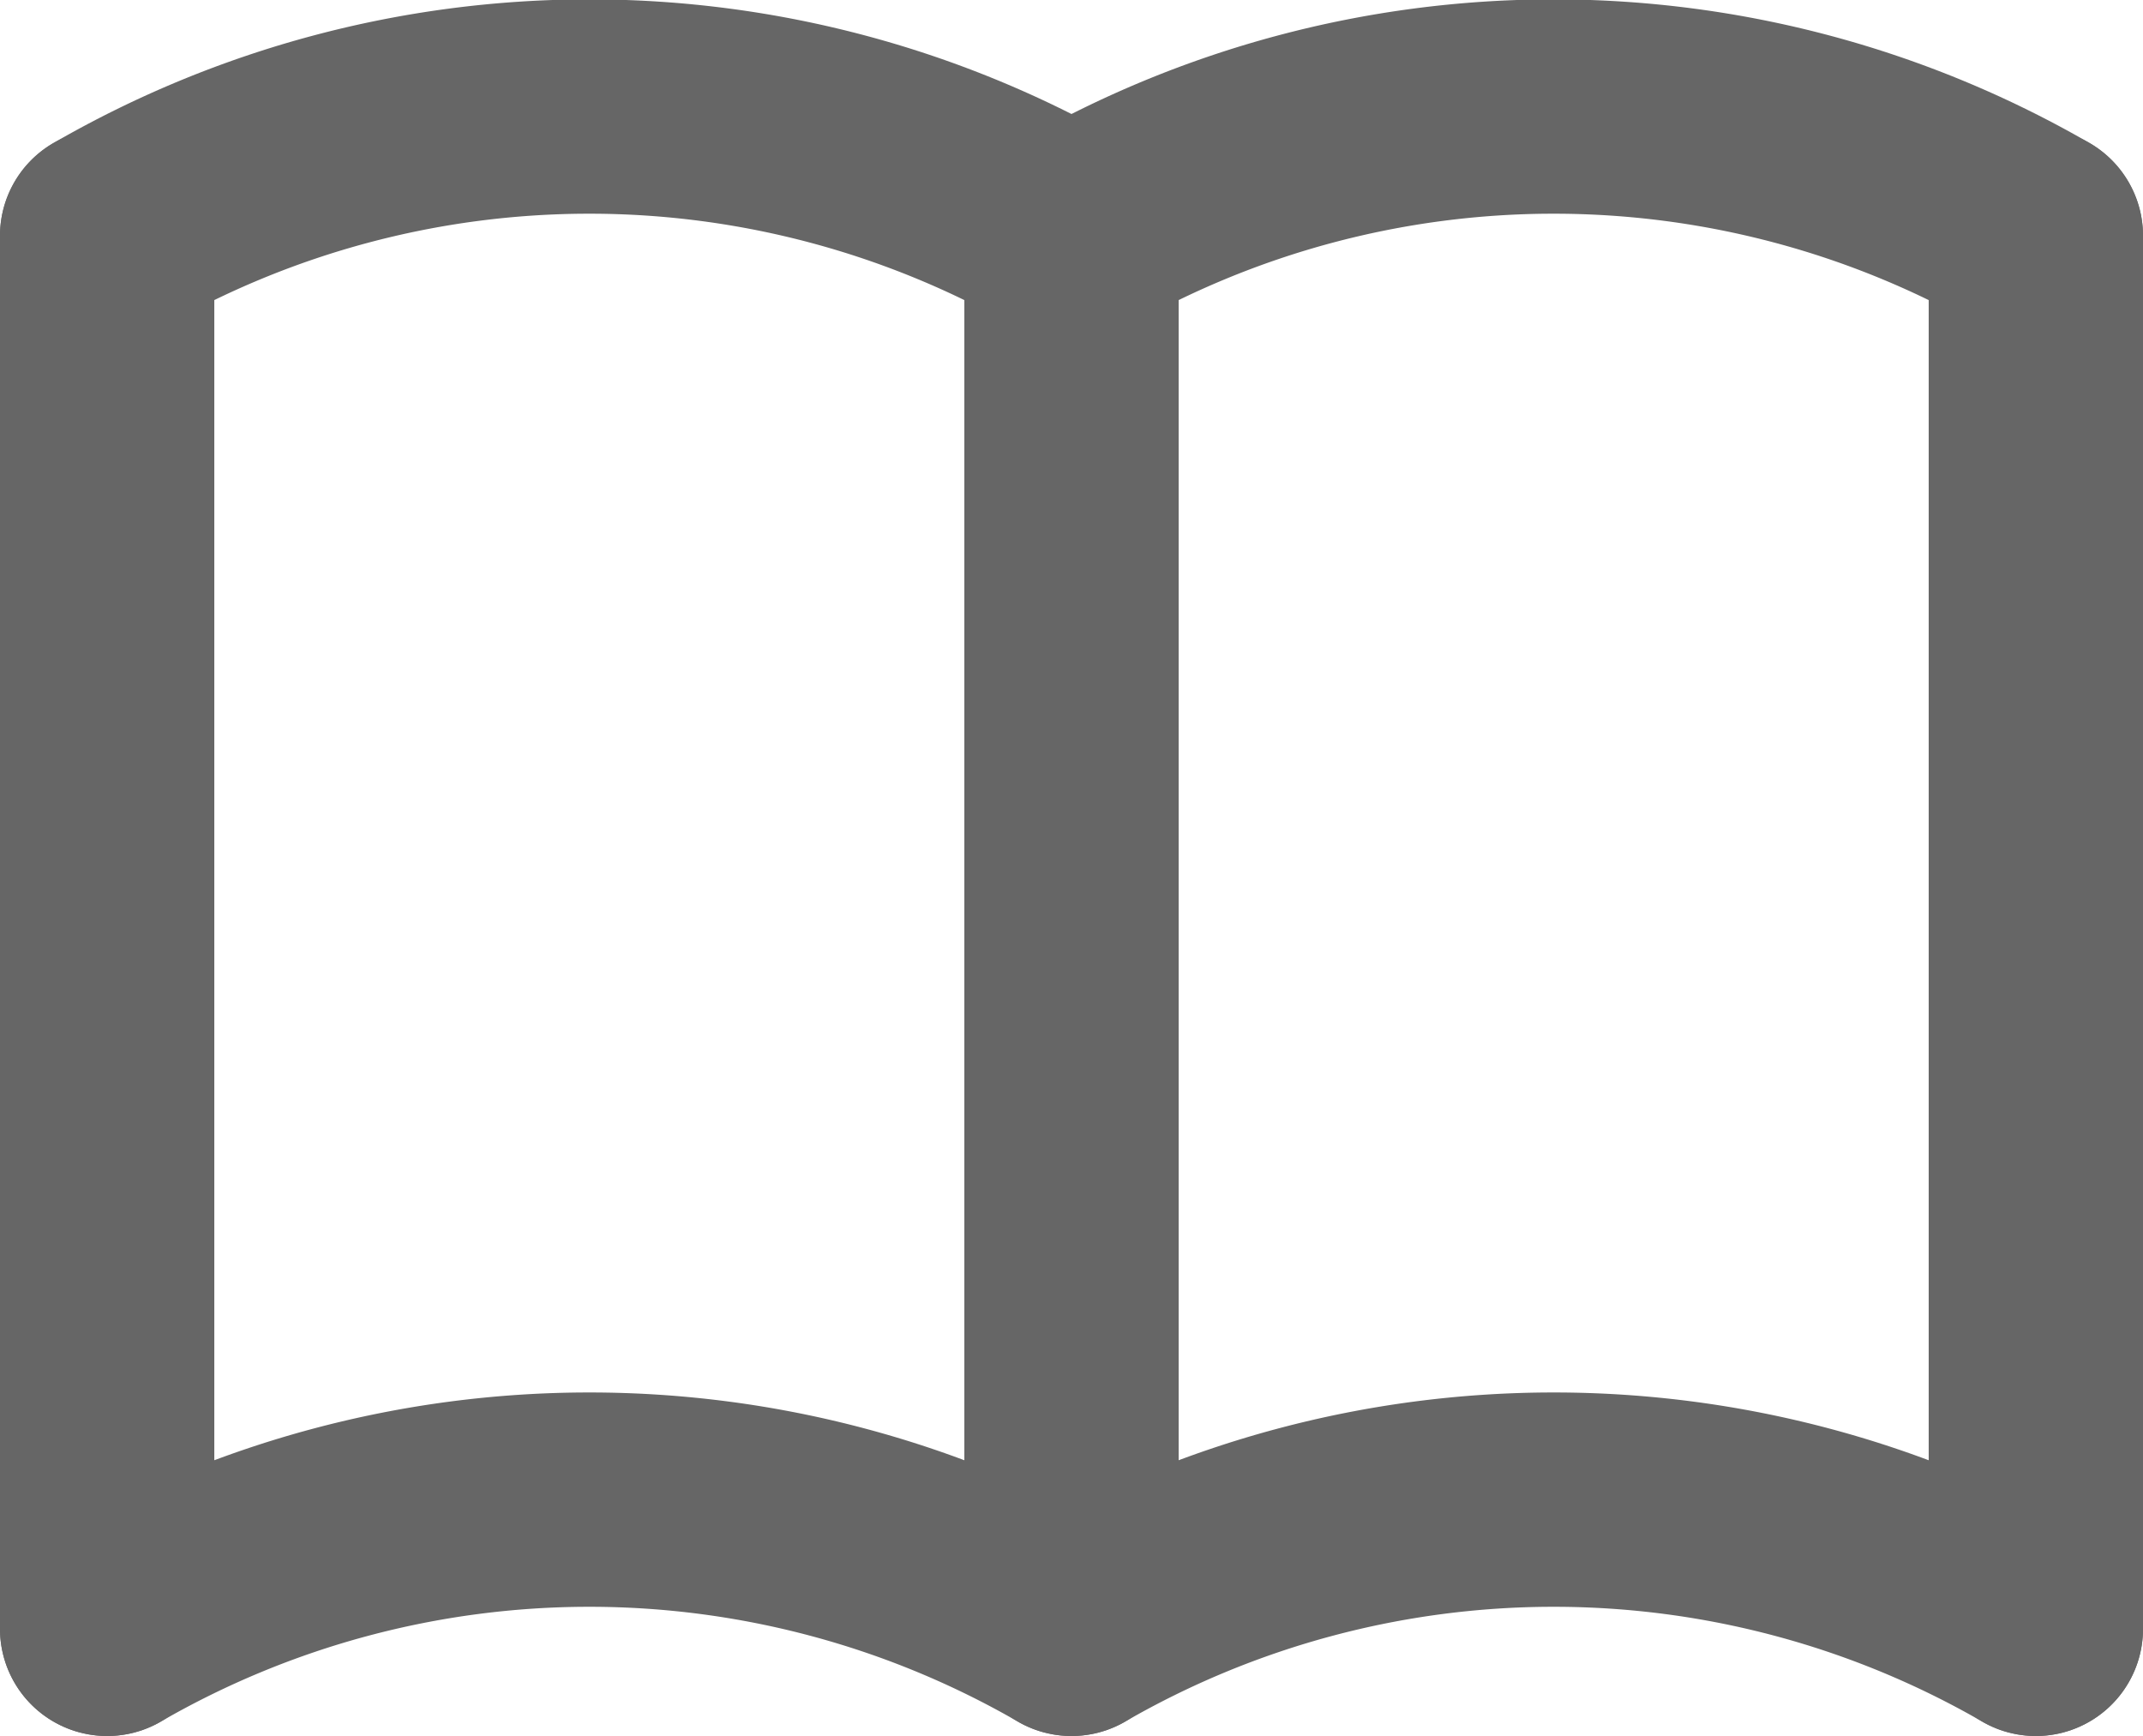 <svg id="Layer_1" data-name="Layer 1" xmlns="http://www.w3.org/2000/svg" viewBox="0 0 20 16.2"><defs><style>.cls-1{fill:none;stroke:#666;stroke-linecap:round;stroke-linejoin:round;stroke-width:2px;}</style></defs><path class="cls-1" d="M3,19a9,9,0,0,1,9,0,9,9,0,0,1,9,0" transform="translate(-2 -3.8)"/><path class="cls-1" d="M3,6a9,9,0,0,1,9,0,9,9,0,0,1,9,0" transform="translate(-2 -3.8)"/><path class="cls-1" d="M3,6V19" transform="translate(-2 -3.8)"/><path class="cls-1" d="M12,6V19" transform="translate(-2 -3.8)"/><path class="cls-1" d="M21,6V19" transform="translate(-2 -3.8)"/></svg>